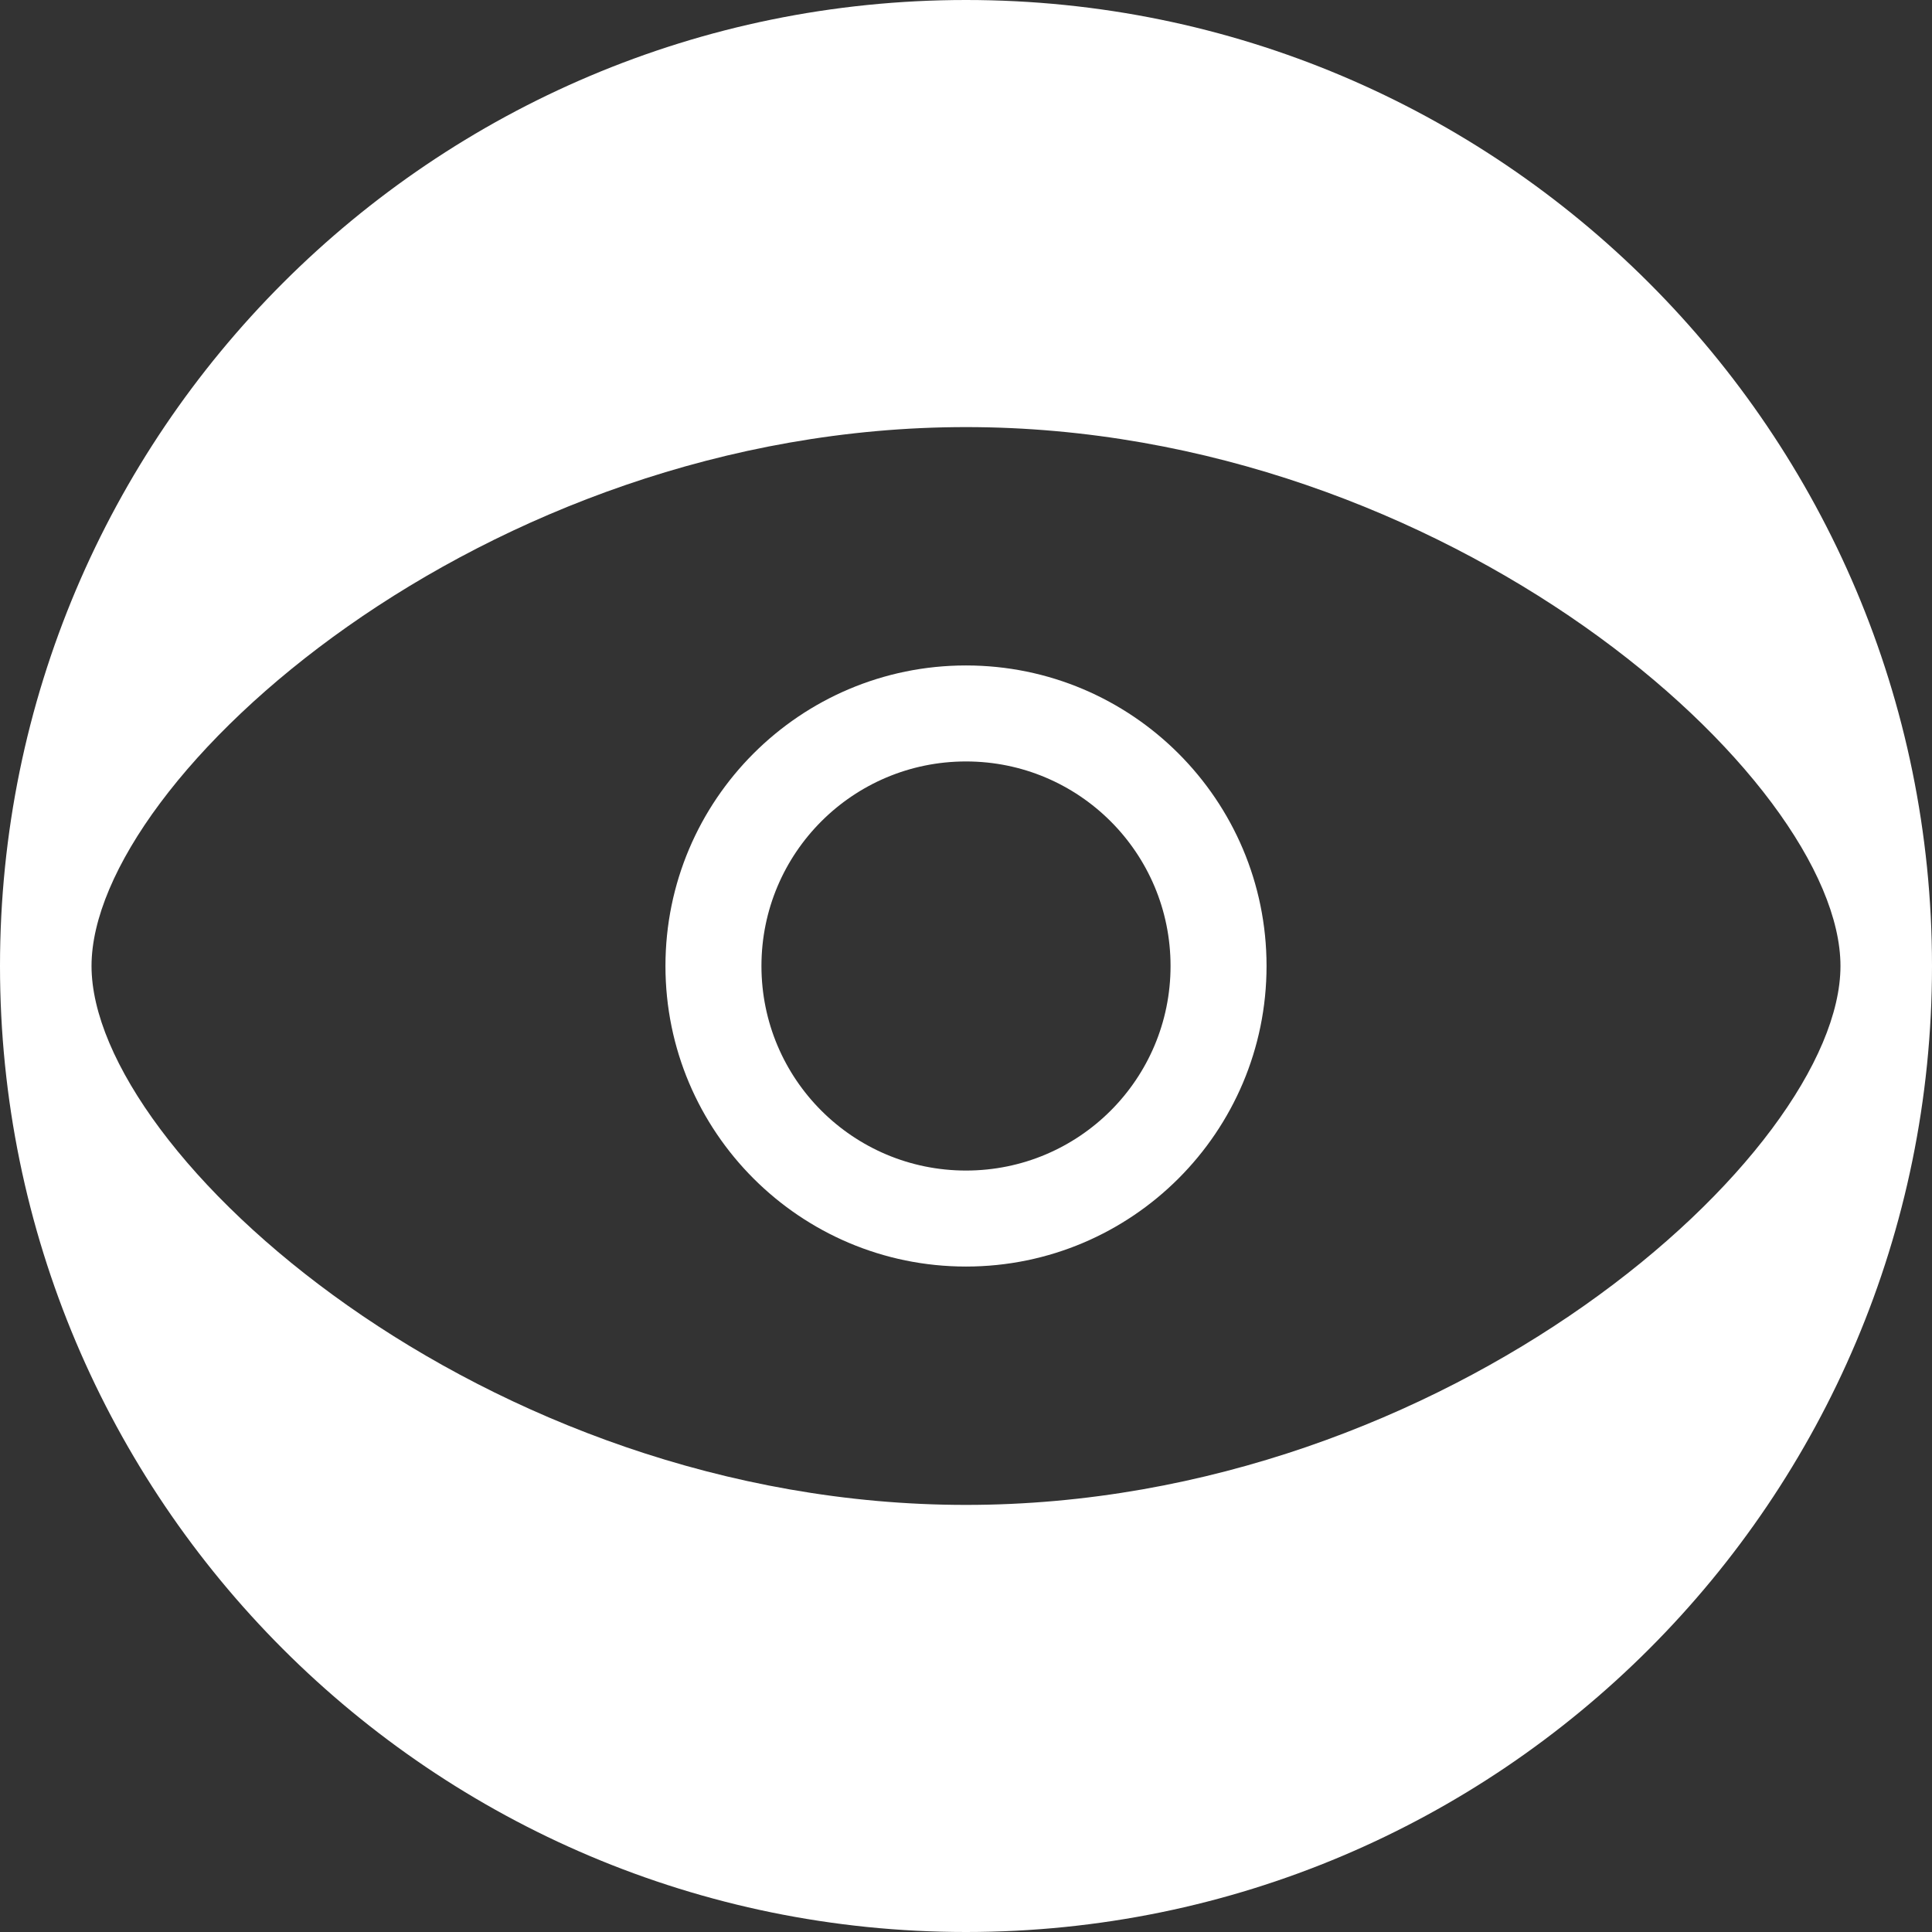 <?xml version="1.0" encoding="utf-8"?>
<!-- Generator: Adobe Illustrator 25.3.1, SVG Export Plug-In . SVG Version: 6.00 Build 0)  -->
<svg version="1.1" id="Layer_1" xmlns="http://www.w3.org/2000/svg" xmlns:xlink="http://www.w3.org/1999/xlink" x="0px" y="0px"
	 viewBox="0 0 16 16" style="enable-background:new 0 0 16 16;" xml:space="preserve">
<rect x="0" y="0" width="16" height="16" fill="#333333" stroke="none"/>
<style type="text/css">
	.st0{fill-rule:evenodd;clip-rule:evenodd;fill:#FFFFFF;}
</style>
<path class="st0" d="M8,5.511C6.626,5.511,5.511,6.626,5.511,8S6.626,10.489,8,10.489S10.489,9.374,10.489,8S9.374,5.511,8,5.511z
	 M8,9.694C7.064,9.694,6.306,8.936,6.306,8S7.064,6.306,8,6.306S9.694,7.064,9.694,8S8.936,9.694,8,9.694z"/>
<path class="st0" d="M8,0C3.582,0,0,3.582,0,8s3.582,8,8,8s8-3.582,8-8S12.418,0,8,0z M8,12.463c-4,0-7.242-2.915-7.242-4.463
	S4,3.537,8,3.537c4,0,7.242,2.915,7.242,4.463S12,12.463,8,12.463z"/>
</svg>

